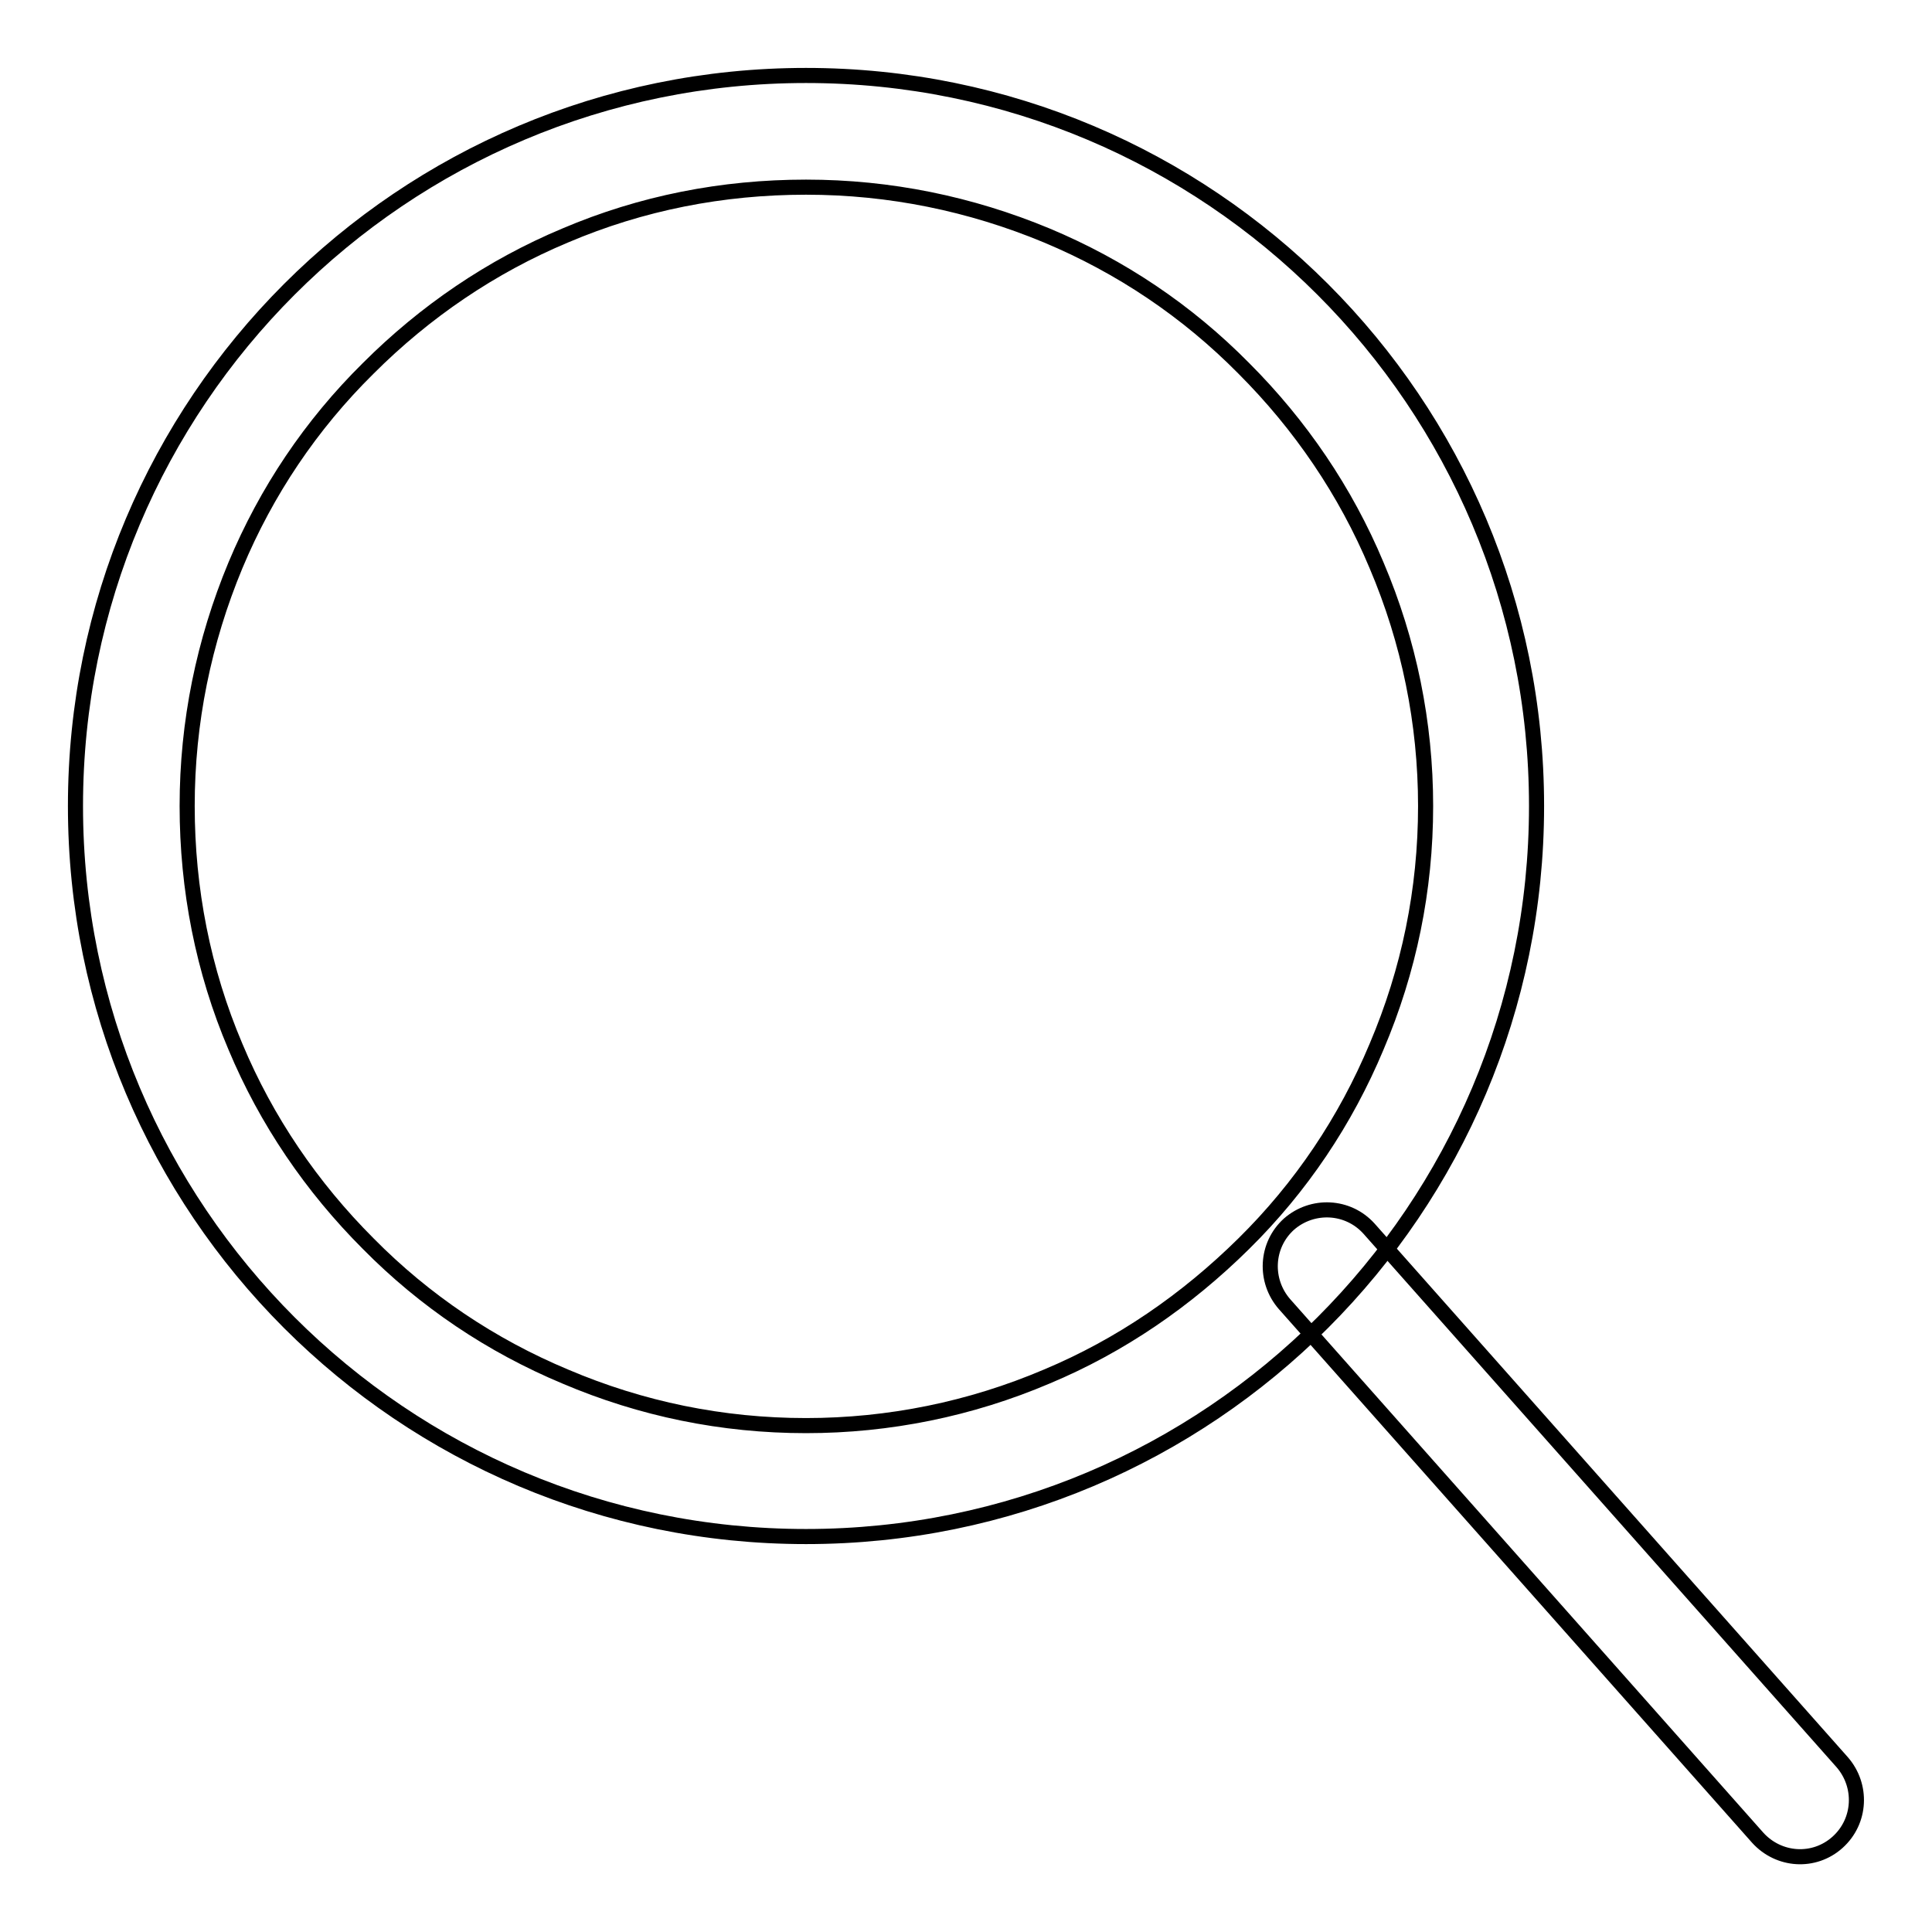 <?xml version="1.0" encoding="utf-8"?>
<!-- Svg Vector Icons : http://www.onlinewebfonts.com/icon -->
<!DOCTYPE svg PUBLIC "-//W3C//DTD SVG 1.1//EN" "http://www.w3.org/Graphics/SVG/1.1/DTD/svg11.dtd">
<svg version="1.1" xmlns="http://www.w3.org/2000/svg" xmlns:xlink="http://www.w3.org/1999/xlink" x="0px" y="0px" viewBox="0 0 256 256" enable-background="new 0 0 256 256" xml:space="preserve">
<g> <path stroke-width="2" fill-opacity="0" stroke="#000000"  d="M232.9,243.5l-62.7-70.7c-2.7-3.1-2.5-7.8,0.6-10.6c3.1-2.7,7.8-2.5,10.6,0.6l62.7,70.7 c2.7,3.1,2.5,7.8-0.6,10.6C240.4,246.9,235.7,246.6,232.9,243.5z"/> <path stroke-width="2" fill-opacity="0" stroke="#000000"  d="M106.8,24.8c11.1,0,21.8,2.2,31.9,6.4c9.8,4.1,18.6,10,26.1,17.6c7.5,7.5,13.5,16.3,17.6,26.1 c4.3,10.1,6.5,20.9,6.5,31.9c0,11.1-2.2,21.8-6.5,31.9c-4.1,9.8-10,18.6-17.6,26.1s-16.3,13.5-26.1,17.6 c-10.1,4.3-20.9,6.5-31.9,6.5c-11.1,0-21.8-2.2-31.9-6.5c-9.8-4.1-18.6-10-26.1-17.6c-7.5-7.5-13.5-16.3-17.6-26.1 c-4.3-10.1-6.4-20.9-6.4-31.9c0-11.1,2.2-21.8,6.4-31.9c4.1-9.8,10-18.6,17.6-26.1c7.5-7.5,16.3-13.5,26.1-17.6 C85,26.9,95.7,24.8,106.8,24.8 M106.8,10C53.3,10,10,53.3,10,106.8s43.3,96.8,96.8,96.8s96.8-43.3,96.8-96.8S160.3,10,106.8,10z"/></g>
</svg>